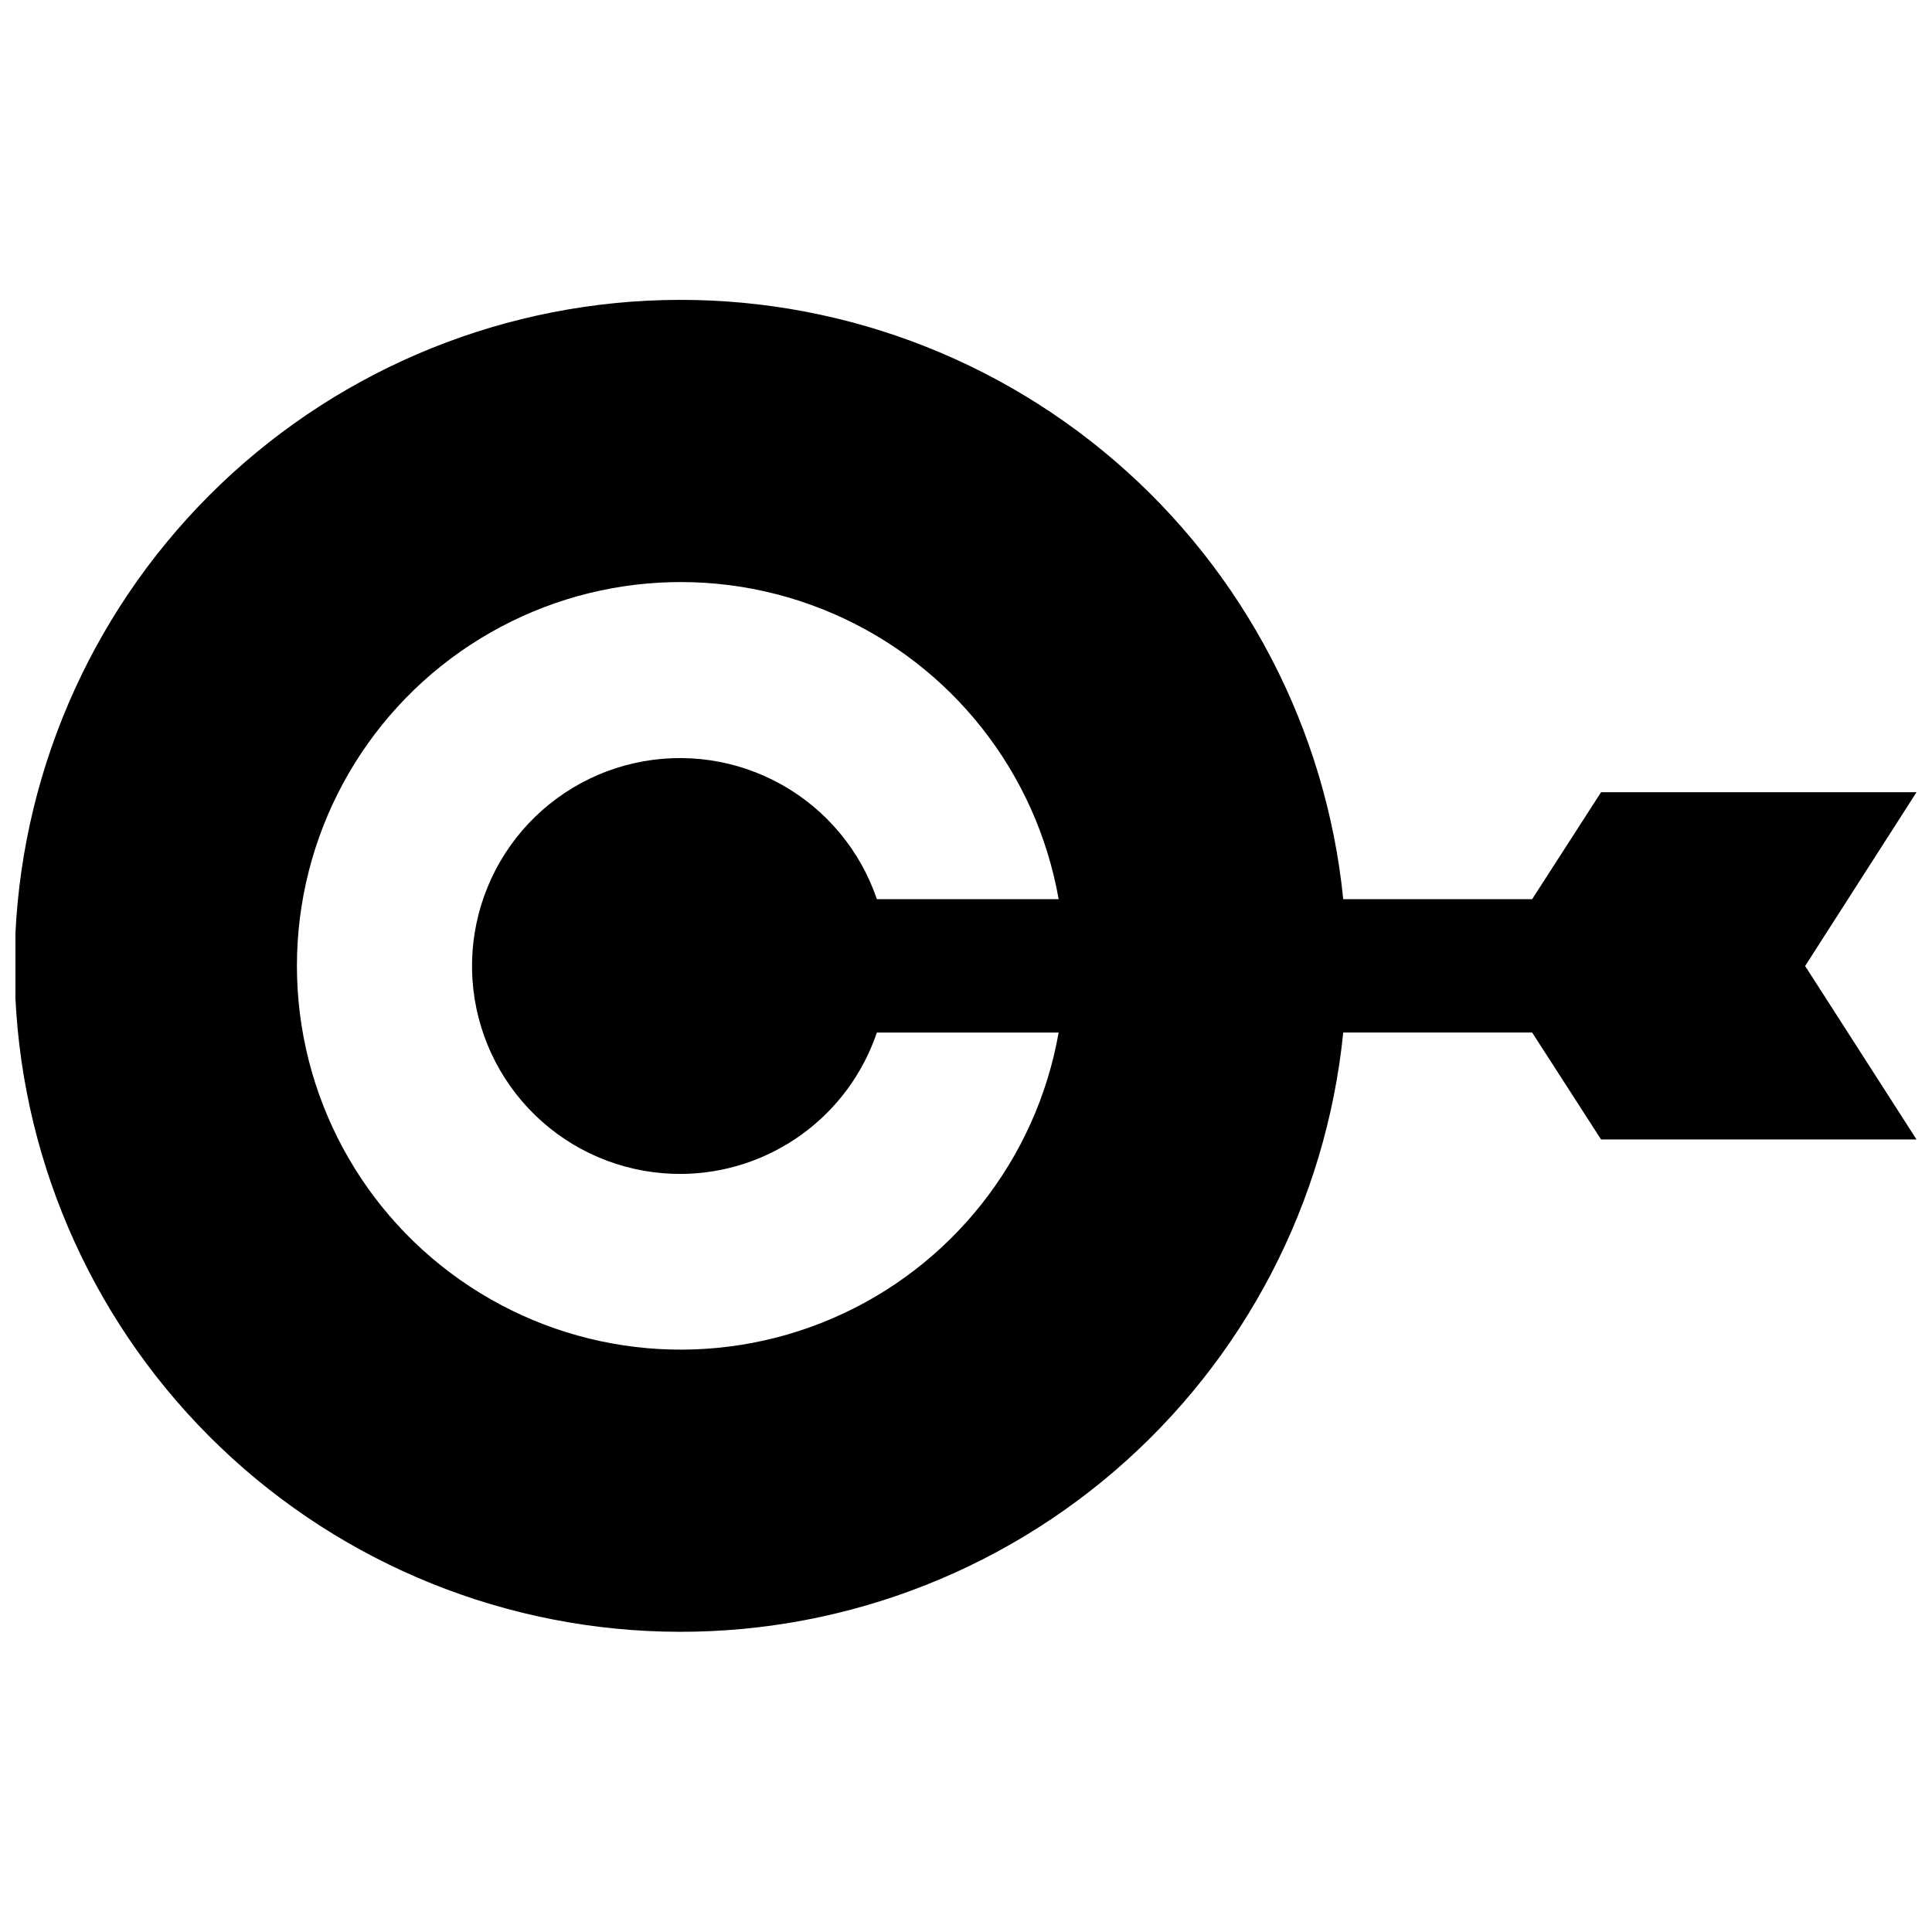 <?xml version="1.0" encoding="UTF-8"?>
<!-- Uploaded to: SVG Repo, www.svgrepo.com, Generator: SVG Repo Mixer Tools -->
<svg width="800px" height="800px" version="1.1" viewBox="144 144 512 512" xmlns="http://www.w3.org/2000/svg">
 <defs>
  <clipPath id="a">
   <path d="m148.09 223h503.81v354h-503.81z"/>
  </clipPath>
 </defs>
 <g clip-path="url(#a)">
  <path d="m622.38 400 29.52-46.055h-83.602l-18.262 28.34h-50.066c-4.531-45.047-26.207-86.633-60.539-116.15-34.328-29.52-78.691-44.715-123.91-42.445-45.223 2.269-87.84 21.832-119.04 54.637-31.203 32.809-48.602 76.355-48.602 121.63 0 45.273 17.398 88.82 48.602 121.63s73.82 52.367 119.04 54.637c45.219 2.269 89.582-12.926 123.91-42.441 34.332-29.52 56.008-71.105 60.539-116.15h50.066l18.262 28.34h83.602zm-297.8 55.102c11.457-0.082 22.602-3.738 31.887-10.453 9.285-6.719 16.242-16.16 19.91-27.016h48.176c-5.945 33.707-28.453 62.164-59.883 75.719-31.43 13.555-67.57 10.391-96.168-8.422-28.598-18.809-45.816-50.742-45.816-84.969 0-34.23 17.219-66.164 45.816-84.973 28.598-18.812 64.738-21.977 96.168-8.422 31.43 13.555 53.938 42.012 59.883 75.719h-48.176c-4.371-12.875-13.348-23.68-25.207-30.336-11.855-6.656-25.754-8.695-39.023-5.719-13.27 2.973-24.969 10.746-32.852 21.828-7.883 11.082-11.391 24.684-9.848 38.191 1.543 13.512 8.027 25.973 18.203 34.992 10.18 9.02 23.332 13.953 36.93 13.859z"/>
 </g>
</svg>